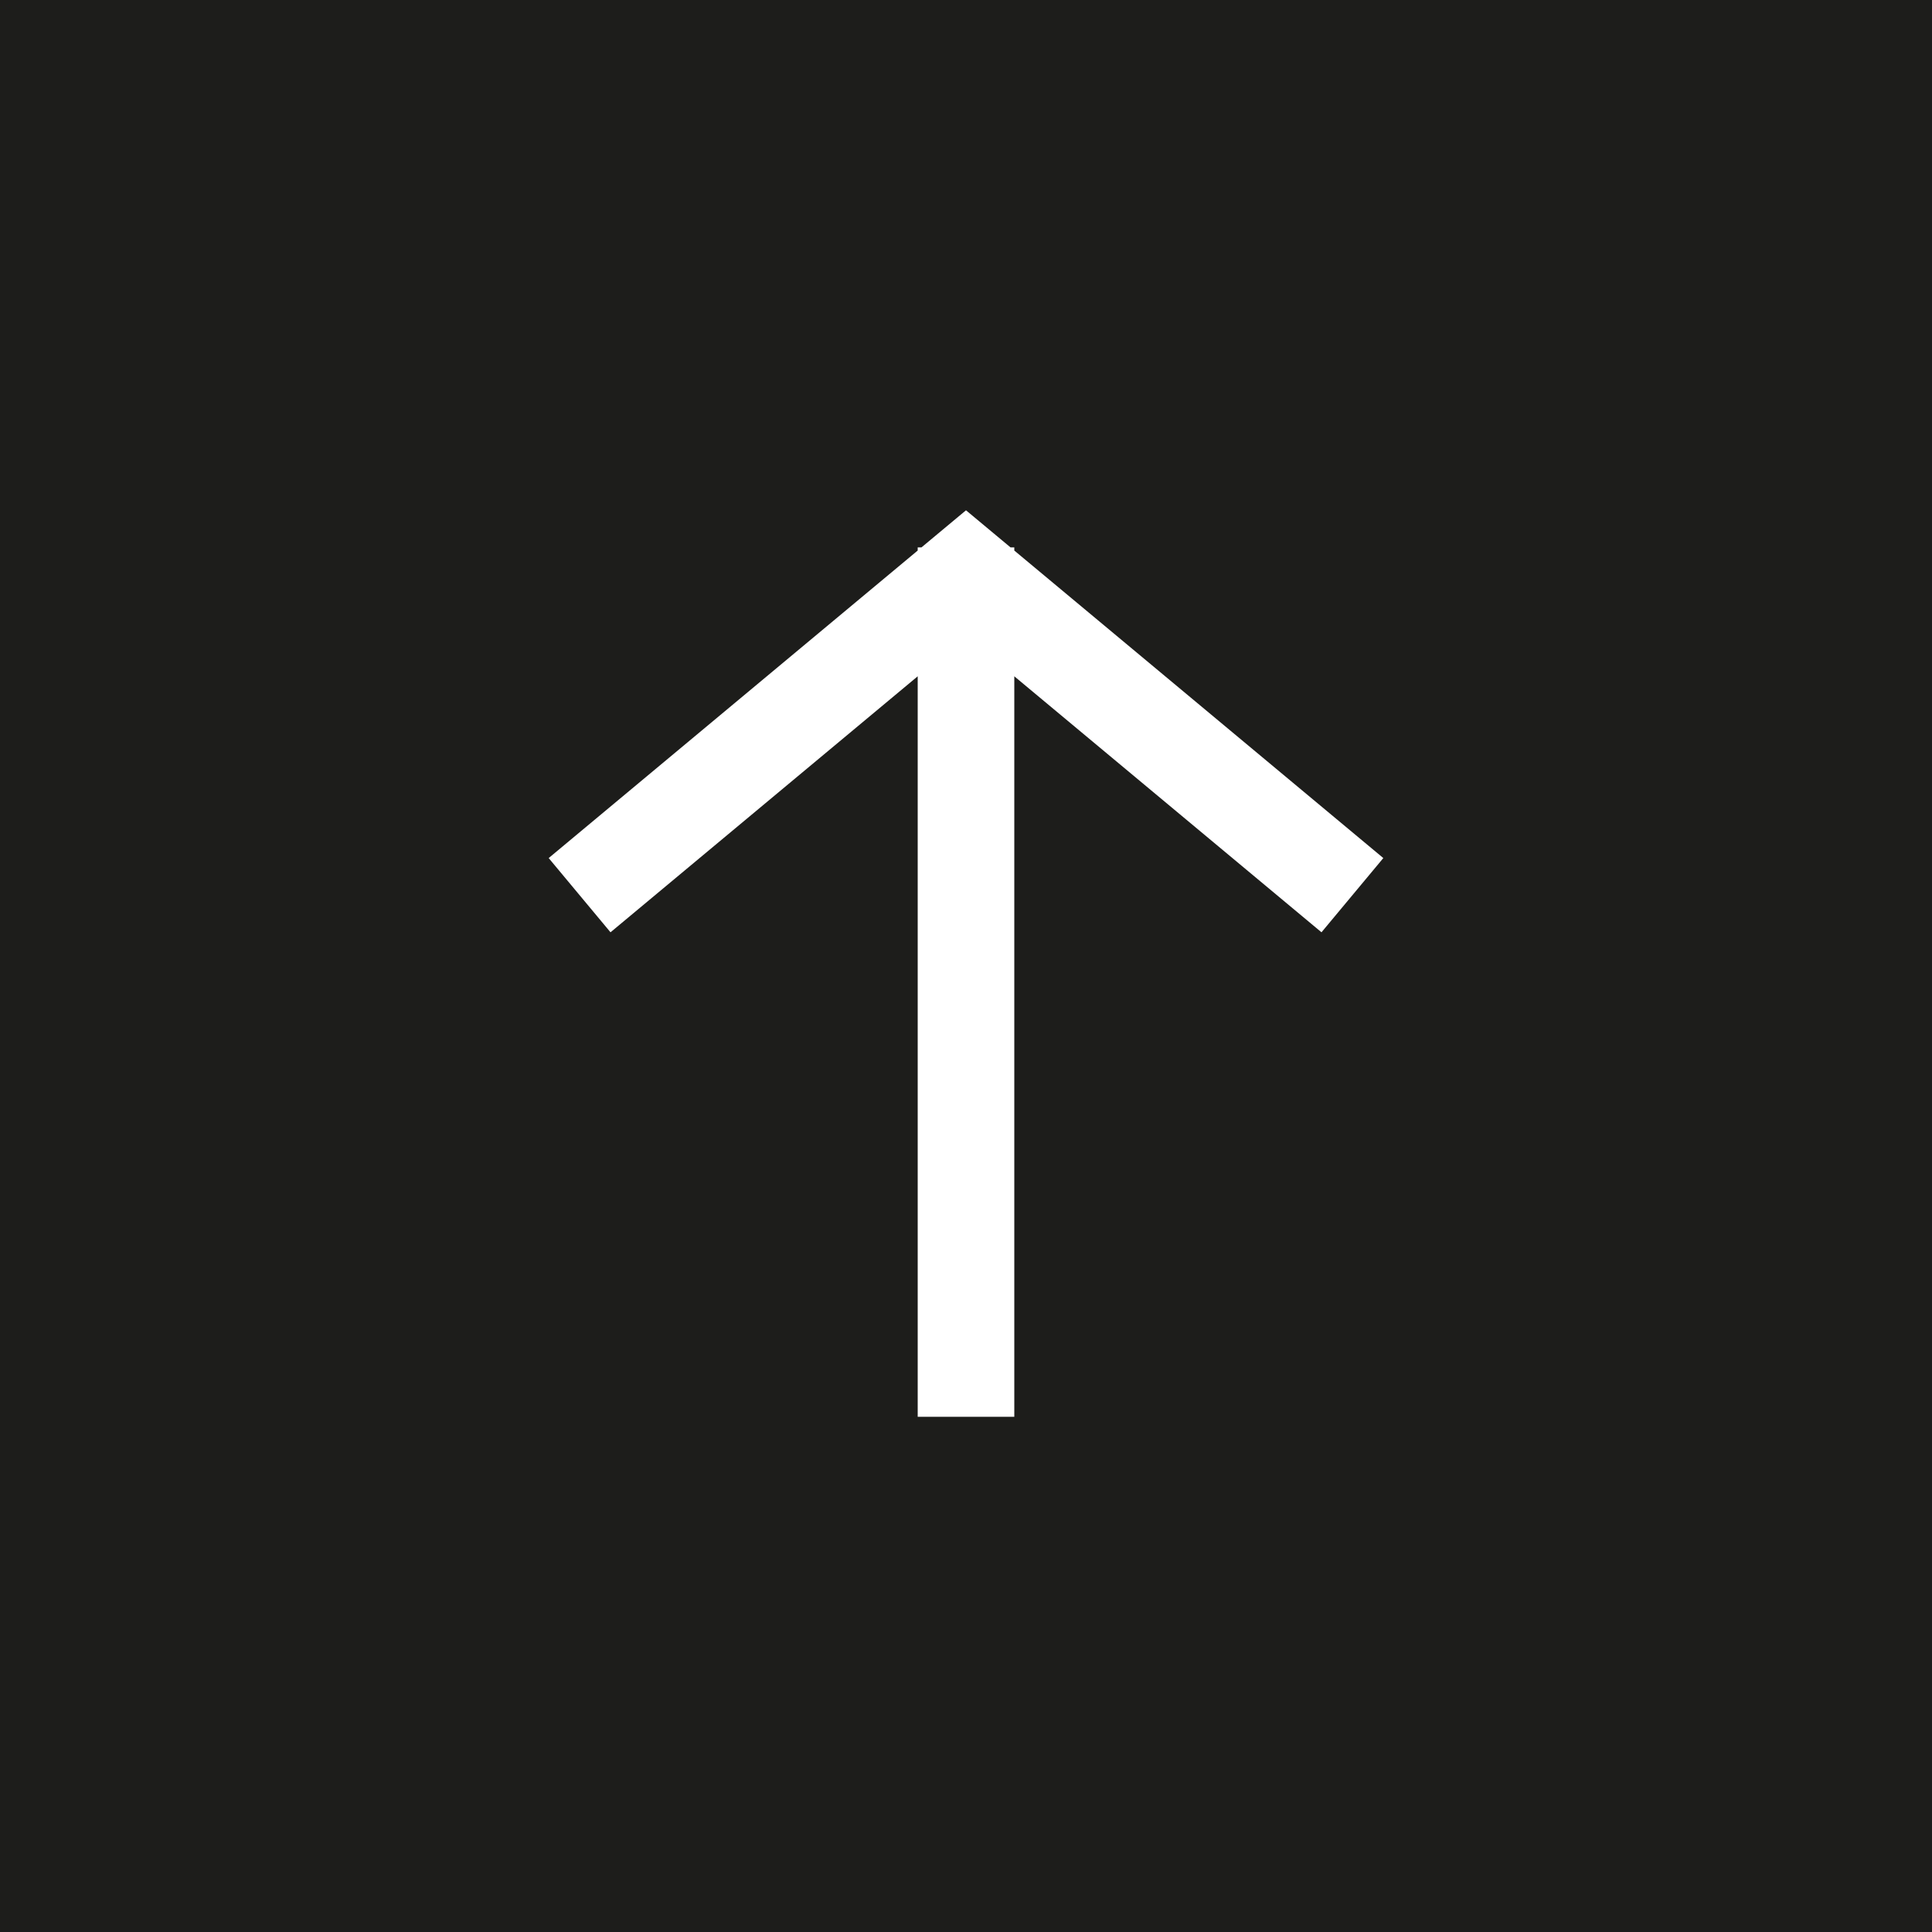 <svg xmlns="http://www.w3.org/2000/svg" width="60" height="60" viewBox="0 0 60 60"><g fill="none" fill-rule="evenodd"><path fill="#1D1D1B" d="M0 0h60v60H0z"/><path fill="#FFF" fill-rule="nonzero" d="M31.5 21.003V44h-3V21.003l-9.54 7.95-1.92-2.305 11.46-9.55V17h.117L30 15.848 31.383 17h.117v.098l11.46 9.55-1.92 2.305-9.54-7.95z"/></g></svg>